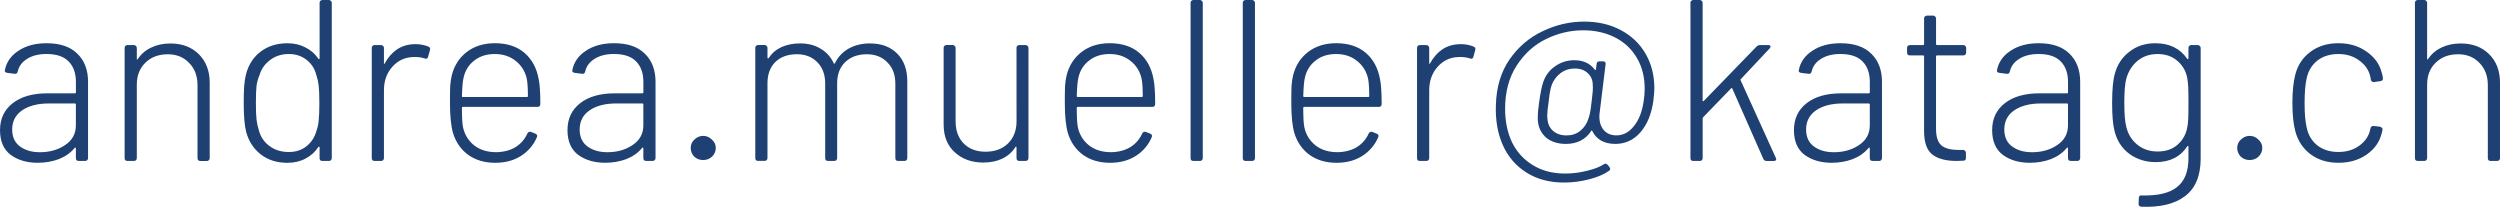 <svg width="138.09mm" height="11.423mm" version="1.1" viewBox="0 0 138.09 11.423" xmlns="http://www.w3.org/2000/svg">
 <path d="m2.578 2.388q1.118 0 1.702 0.584 0.584 0.572 0.584 1.549v4.216q0 0.064-0.051 0.114-0.038 0.038-0.102 0.038h-0.368q-0.064 0-0.114-0.038-0.038-0.051-0.038-0.114v-0.546q0-0.025-0.025-0.038-0.013-0.013-0.038 0.013-0.33 0.406-0.876 0.622-0.546 0.203-1.168 0.203-0.889 0-1.486-0.432-0.597-0.445-0.597-1.372 0-0.94 0.699-1.486 0.699-0.546 1.918-0.546h1.524q0.051 0 0.051-0.051v-0.572q0-0.724-0.394-1.13-0.394-0.419-1.232-0.419-0.648 0-1.067 0.267-0.419 0.254-0.521 0.699-0.038 0.152-0.178 0.127l-0.394-0.051q-0.165-0.025-0.14-0.14 0.127-0.673 0.749-1.079 0.622-0.419 1.562-0.419zm-0.368 6.02q0.8 0 1.384-0.394 0.597-0.394 0.597-1.092v-1.156q0-0.051-0.051-0.051h-1.448q-0.914 0-1.473 0.381-0.546 0.381-0.546 1.054 0 0.622 0.432 0.94 0.432 0.318 1.105 0.318zm7.201-6.007q0.978 0 1.575 0.597 0.597 0.597 0.597 1.575v4.166q0 0.064-0.051 0.114-0.038 0.038-0.102 0.038h-0.368q-0.064 0-0.114-0.038-0.038-0.051-0.038-0.114v-4.039q0-0.749-0.457-1.219-0.457-0.483-1.181-0.483-0.775 0-1.245 0.47-0.47 0.457-0.47 1.206v4.064q0 0.064-0.051 0.114-0.038 0.038-0.102 0.038h-0.368q-0.064 0-0.114-0.038-0.038-0.051-0.038-0.114v-6.096q0-0.064 0.038-0.102 0.051-0.051 0.114-0.051h0.368q0.064 0 0.102 0.051 0.051 0.038 0.051 0.102v0.597q0 0.038 0.013 0.051 0.025 0 0.038-0.025 0.279-0.419 0.737-0.635 0.47-0.229 1.067-0.229zm8.242-2.248q0-0.064 0.038-0.102 0.051-0.051 0.114-0.051h0.368q0.064 0 0.102 0.051 0.051 0.038 0.051 0.102v8.585q0 0.064-0.051 0.114-0.038 0.038-0.102 0.038h-0.368q-0.064 0-0.114-0.038-0.038-0.051-0.038-0.114v-0.597q0-0.038-0.025-0.038-0.013-0.013-0.038 0.013-0.279 0.419-0.724 0.648-0.432 0.229-0.991 0.229-0.864 0-1.46-0.457t-0.813-1.232q-0.14-0.533-0.14-1.6 0-0.572 0.025-0.94 0.025-0.368 0.102-0.66 0.203-0.787 0.8-1.245 0.61-0.47 1.486-0.47 0.559 0 0.991 0.229 0.445 0.216 0.724 0.635 0.013 0.025 0.038 0.013t0.025-0.038zm-0.165 7.048q0.089-0.241 0.114-0.546 0.038-0.305 0.038-0.953 0-0.673-0.038-0.978-0.038-0.318-0.127-0.572-0.127-0.521-0.533-0.838-0.406-0.33-0.991-0.33-0.597 0-1.029 0.33-0.432 0.318-0.584 0.826-0.114 0.267-0.165 0.572-0.038 0.305-0.038 0.978 0 0.635 0.038 0.94 0.038 0.292 0.127 0.572 0.14 0.533 0.584 0.864t1.067 0.33q0.597 0 0.991-0.33 0.406-0.33 0.546-0.864zm5.461-4.763q0.394 0 0.724 0.14 0.114 0.051 0.076 0.191l-0.102 0.368q-0.038 0.152-0.191 0.089-0.279-0.089-0.61-0.076-0.711 0.013-1.181 0.546-0.457 0.521-0.457 1.283v3.759q0 0.064-0.051 0.114-0.038 0.038-0.102 0.038h-0.368q-0.064 0-0.114-0.038-0.038-0.051-0.038-0.114v-6.096q0-0.064 0.038-0.102 0.051-0.051 0.114-0.051h0.368q0.064 0 0.102 0.051 0.051 0.038 0.051 0.102v0.838q0 0.038 0.013 0.051 0.025 0 0.038-0.038 0.267-0.495 0.686-0.775 0.432-0.279 1.003-0.279zm4.458 5.969q0.622-0.013 1.067-0.279 0.445-0.279 0.66-0.762 0.076-0.127 0.203-0.076l0.229 0.089q0.152 0.064 0.089 0.203-0.279 0.648-0.876 1.029t-1.422 0.381q-0.876 0-1.486-0.432-0.597-0.432-0.838-1.181-0.178-0.584-0.178-1.702 0-0.622 0.013-0.94 0.025-0.318 0.089-0.584 0.203-0.8 0.826-1.283 0.635-0.483 1.549-0.483 1.016 0 1.638 0.533t0.787 1.46q0.051 0.254 0.064 0.533 0.025 0.267 0.025 0.826 0 0.165-0.152 0.165h-4.128q-0.051 0-0.051 0.051 0 0.8 0.064 1.092 0.14 0.61 0.622 0.991 0.483 0.368 1.206 0.368zm-1.803-4.102q-0.064 0.241-0.089 1.003 0 0.051 0.051 0.051h3.543q0.051 0 0.051-0.051 0-0.648-0.064-0.965-0.14-0.61-0.61-0.978-0.47-0.381-1.156-0.381t-1.143 0.368q-0.457 0.356-0.584 0.953zm8.319-1.918q1.118 0 1.702 0.584 0.584 0.572 0.584 1.549v4.216q0 0.064-0.051 0.114-0.038 0.038-0.102 0.038h-0.368q-0.064 0-0.114-0.038-0.038-0.051-0.038-0.114v-0.546q0-0.025-0.025-0.038-0.013-0.013-0.038 0.013-0.33 0.406-0.876 0.622-0.546 0.203-1.168 0.203-0.889 0-1.486-0.432-0.597-0.445-0.597-1.372 0-0.94 0.699-1.486t1.918-0.546h1.524q0.051 0 0.051-0.051v-0.572q0-0.724-0.394-1.13-0.394-0.419-1.232-0.419-0.648 0-1.067 0.267-0.419 0.254-0.521 0.699-0.038 0.152-0.178 0.127l-0.394-0.051q-0.165-0.025-0.14-0.14 0.127-0.673 0.749-1.079 0.622-0.419 1.562-0.419zm-0.368 6.02q0.8 0 1.384-0.394 0.597-0.394 0.597-1.092v-1.156q0-0.051-0.051-0.051h-1.448q-0.914 0-1.473 0.381-0.546 0.381-0.546 1.054 0 0.622 0.432 0.94t1.105 0.318zm5.283 0.432q-0.292 0-0.495-0.191-0.191-0.203-0.191-0.483 0-0.267 0.203-0.457 0.216-0.203 0.483-0.203 0.279 0 0.483 0.203 0.216 0.191 0.216 0.457 0 0.279-0.203 0.483-0.203 0.191-0.495 0.191zm9.233-6.439q0.927 0 1.486 0.559t0.559 1.537v4.242q0 0.064-0.051 0.114-0.038 0.038-0.102 0.038h-0.356q-0.064 0-0.114-0.038-0.038-0.051-0.038-0.114v-4.115q0-0.749-0.445-1.181-0.432-0.445-1.13-0.445-0.737 0-1.194 0.432-0.445 0.432-0.445 1.168v4.14q0 0.064-0.051 0.114-0.038 0.038-0.102 0.038h-0.356q-0.064 0-0.114-0.038-0.038-0.051-0.038-0.114v-4.115q0-0.749-0.432-1.181-0.432-0.445-1.13-0.445-0.749 0-1.194 0.432-0.432 0.432-0.432 1.168v4.14q0 0.064-0.051 0.114-0.038 0.038-0.102 0.038h-0.368q-0.064 0-0.114-0.038-0.038-0.051-0.038-0.114v-6.096q0-0.064 0.038-0.102 0.051-0.051 0.114-0.051h0.368q0.064 0 0.102 0.051 0.051 0.038 0.051 0.102v0.546q0 0.025 0.025 0.038t0.038-0.013q0.267-0.406 0.711-0.61 0.457-0.203 1.029-0.203 0.66 0 1.13 0.292 0.483 0.279 0.724 0.8 0.025 0.051 0.064 0.013 0.267-0.546 0.775-0.826t1.181-0.279zm8.077 0.241q0-0.064 0.038-0.102 0.051-0.051 0.114-0.051h0.356q0.064 0 0.102 0.051 0.051 0.038 0.051 0.102v6.096q0 0.064-0.051 0.114-0.038 0.038-0.102 0.038h-0.356q-0.064 0-0.114-0.038-0.038-0.051-0.038-0.114v-0.597q0-0.038-0.025-0.038-0.025-0.013-0.038 0.025-0.267 0.419-0.724 0.635-0.445 0.216-1.054 0.216-0.94 0-1.562-0.559t-0.622-1.537v-4.242q0-0.064 0.038-0.102 0.051-0.051 0.114-0.051h0.356q0.064 0 0.102 0.051 0.051 0.038 0.051 0.102v4.064q0 0.762 0.445 1.219 0.457 0.457 1.206 0.457 0.775 0 1.245-0.457 0.47-0.47 0.47-1.219zm5.22 5.766q0.622-0.013 1.067-0.279 0.445-0.279 0.66-0.762 0.076-0.127 0.203-0.076l0.229 0.089q0.152 0.064 0.089 0.203-0.279 0.648-0.876 1.029t-1.422 0.381q-0.876 0-1.486-0.432-0.597-0.432-0.838-1.181-0.178-0.584-0.178-1.702 0-0.622 0.013-0.94 0.025-0.318 0.089-0.584 0.203-0.8 0.826-1.283 0.635-0.483 1.549-0.483 1.016 0 1.638 0.533t0.787 1.46q0.051 0.254 0.064 0.533 0.025 0.267 0.025 0.826 0 0.165-0.152 0.165h-4.128q-0.051 0-0.051 0.051 0 0.8 0.064 1.092 0.14 0.61 0.622 0.991 0.483 0.368 1.206 0.368zm-1.803-4.102q-0.064 0.241-0.089 1.003 0 0.051 0.051 0.051h3.543q0.051 0 0.051-0.051 0-0.648-0.064-0.965-0.14-0.61-0.61-0.978-0.47-0.381-1.156-0.381t-1.143 0.368q-0.457 0.356-0.584 0.953zm6.35 4.585q-0.064 0-0.114-0.038-0.038-0.051-0.038-0.114v-8.585q0-0.064 0.038-0.102 0.051-0.051 0.114-0.051h0.368q0.064 0 0.102 0.051 0.051 0.038 0.051 0.102v8.585q0 0.064-0.051 0.114-0.038 0.038-0.102 0.038zm2.883 0q-0.064 0-0.114-0.038-0.038-0.051-0.038-0.114v-8.585q0-0.064 0.038-0.102 0.051-0.051 0.114-0.051h0.368q0.064 0 0.102 0.051 0.051 0.038 0.051 0.102v8.585q0 0.064-0.051 0.114-0.038 0.038-0.102 0.038zm5.08-0.483q0.622-0.013 1.067-0.279 0.445-0.279 0.66-0.762 0.076-0.127 0.203-0.076l0.229 0.089q0.152 0.064 0.089 0.203-0.279 0.648-0.876 1.029t-1.422 0.381q-0.876 0-1.486-0.432-0.597-0.432-0.838-1.181-0.178-0.584-0.178-1.702 0-0.622 0.013-0.94 0.025-0.318 0.089-0.584 0.203-0.8 0.826-1.283 0.635-0.483 1.549-0.483 1.016 0 1.638 0.533t0.787 1.46q0.051 0.254 0.064 0.533 0.025 0.267 0.025 0.826 0 0.165-0.152 0.165h-4.128q-0.051 0-0.051 0.051 0 0.8 0.064 1.092 0.14 0.61 0.622 0.991 0.483 0.368 1.206 0.368zm-1.803-4.102q-0.064 0.241-0.089 1.003 0 0.051 0.051 0.051h3.543q0.051 0 0.051-0.051 0-0.648-0.064-0.965-0.14-0.61-0.61-0.978-0.47-0.381-1.156-0.381t-1.143 0.368q-0.457 0.356-0.584 0.953zm8.611-1.867q0.394 0 0.724 0.14 0.114 0.051 0.076 0.191l-0.102 0.368q-0.038 0.152-0.191 0.089-0.279-0.089-0.61-0.076-0.711 0.013-1.181 0.546-0.457 0.521-0.457 1.283v3.759q0 0.064-0.051 0.114-0.038 0.038-0.102 0.038h-0.368q-0.064 0-0.114-0.038-0.038-0.051-0.038-0.114v-6.096q0-0.064 0.038-0.102 0.051-0.051 0.114-0.051h0.368q0.064 0 0.102 0.051 0.051 0.038 0.051 0.102v0.838q0 0.038 0.013 0.051 0.025 0 0.038-0.038 0.267-0.495 0.686-0.775 0.432-0.279 1.003-0.279zm6.82-1.245q1.143 0 2.019 0.47 0.889 0.47 1.372 1.308t0.483 1.905q0 0.203-0.051 0.66-0.152 1.13-0.724 1.778-0.559 0.635-1.384 0.635-0.445 0-0.775-0.178-0.33-0.191-0.495-0.533-0.025-0.064-0.064 0-0.216 0.343-0.584 0.533-0.356 0.178-0.8 0.178-0.66 0-1.079-0.33-0.406-0.343-0.47-0.876-0.013-0.076-0.013-0.241 0-0.356 0.076-0.864 0.102-0.749 0.229-1.118 0.191-0.546 0.66-0.864 0.47-0.33 1.054-0.33 0.737 0 1.13 0.521 0.025 0.025 0.038 0.025 0.025 0 0.025-0.038l0.038-0.305q0.013-0.14 0.152-0.14h0.203q0.165 0 0.14 0.165l-0.33 2.692q-0.013 0.064-0.013 0.203 0 0.457 0.254 0.749 0.254 0.279 0.686 0.279 0.559 0 0.965-0.508 0.419-0.508 0.546-1.41 0.051-0.305 0.051-0.66 0-0.978-0.432-1.702-0.432-0.737-1.206-1.13t-1.753-0.394q-1.067 0-2.057 0.483t-1.626 1.473q-0.635 0.978-0.635 2.388 0 1.029 0.381 1.841 0.394 0.8 1.143 1.257 0.749 0.47 1.791 0.47 0.622 0 1.206-0.152 0.597-0.14 0.927-0.356 0.064-0.038 0.102-0.038 0.051 0 0.114 0.064l0.102 0.127q0.038 0.064 0.038 0.102 0 0.064-0.064 0.102-0.406 0.292-1.105 0.47-0.686 0.178-1.384 0.178-1.206 0-2.083-0.559-0.864-0.546-1.295-1.511-0.432-0.978-0.381-2.223 0.038-1.46 0.749-2.502 0.724-1.041 1.829-1.562 1.105-0.533 2.299-0.533zm-0.978 6.287q0.445 0 0.762-0.254 0.318-0.267 0.445-0.66 0.051-0.152 0.089-0.318t0.089-0.622q0.051-0.394 0.064-0.584 0.013-0.203 0-0.356 0-0.394-0.279-0.648-0.267-0.254-0.711-0.254t-0.787 0.254q-0.33 0.254-0.483 0.635-0.051 0.152-0.089 0.33-0.038 0.178-0.089 0.635-0.076 0.508-0.076 0.737 0 0.127 0.013 0.191 0.025 0.406 0.305 0.66 0.292 0.254 0.749 0.254zm6.998 1.41q-0.064 0-0.114-0.038-0.038-0.051-0.038-0.114v-8.585q0-0.064 0.038-0.102 0.051-0.051 0.114-0.051h0.368q0.064 0 0.102 0.051 0.051 0.038 0.051 0.102v5.397q0 0.025 0.013 0.038 0.025 0.013 0.051-0.013l2.921-3.01q0.076-0.076 0.191-0.076h0.445q0.127 0 0.127 0.089 0 0.051-0.051 0.102l-1.587 1.689q-0.025 0.025-0.013 0.064l1.943 4.28q0.025 0.051 0.025 0.076 0 0.102-0.14 0.102h-0.394q-0.127 0-0.178-0.114l-1.714-3.886q-0.025-0.051-0.064-0.013l-1.549 1.6q-0.025 0.025-0.025 0.064v2.197q0 0.064-0.051 0.114-0.038 0.038-0.102 0.038zm8.141-6.502q1.118 0 1.702 0.584 0.584 0.572 0.584 1.549v4.216q0 0.064-0.051 0.114-0.038 0.038-0.102 0.038h-0.368q-0.064 0-0.114-0.038-0.038-0.051-0.038-0.114v-0.546q0-0.025-0.025-0.038-0.013-0.013-0.038 0.013-0.33 0.406-0.876 0.622-0.546 0.203-1.168 0.203-0.889 0-1.486-0.432-0.597-0.445-0.597-1.372 0-0.94 0.699-1.486 0.699-0.546 1.918-0.546h1.524q0.051 0 0.051-0.051v-0.572q0-0.724-0.394-1.13-0.394-0.419-1.232-0.419-0.648 0-1.067 0.267-0.419 0.254-0.521 0.699-0.038 0.152-0.178 0.127l-0.394-0.051q-0.165-0.025-0.14-0.14 0.127-0.673 0.749-1.079 0.622-0.419 1.562-0.419zm-0.368 6.02q0.8 0 1.384-0.394 0.597-0.394 0.597-1.092v-1.156q0-0.051-0.051-0.051h-1.448q-0.914 0-1.473 0.381-0.546 0.381-0.546 1.054 0 0.622 0.432 0.94 0.432 0.318 1.105 0.318zm7.303-5.499q0 0.064-0.051 0.114-0.038 0.038-0.102 0.038h-1.46q-0.051 0-0.051 0.051v4q0 0.648 0.292 0.914 0.292 0.254 0.94 0.254h0.267q0.064 0 0.102 0.051 0.051 0.038 0.051 0.102v0.292q0 0.152-0.152 0.152l-0.356 0.013q-0.876 0-1.333-0.343t-0.47-1.257v-4.178q0-0.051-0.051-0.051h-0.737q-0.064 0-0.114-0.038-0.038-0.051-0.038-0.114v-0.267q0-0.064 0.038-0.102 0.051-0.051 0.114-0.051h0.737q0.051 0 0.051-0.051v-1.422q0-0.064 0.038-0.102 0.051-0.051 0.114-0.051h0.356q0.064 0 0.102 0.051 0.051 0.038 0.051 0.102v1.422q0 0.051 0.051 0.051h1.46q0.064 0 0.102 0.051 0.051 0.038 0.051 0.102zm4.013-0.521q1.118 0 1.702 0.584 0.584 0.572 0.584 1.549v4.216q0 0.064-0.051 0.114-0.038 0.038-0.102 0.038h-0.368q-0.064 0-0.114-0.038-0.038-0.051-0.038-0.114v-0.546q0-0.025-0.025-0.038-0.013-0.013-0.038 0.013-0.33 0.406-0.876 0.622-0.546 0.203-1.168 0.203-0.889 0-1.486-0.432-0.597-0.445-0.597-1.372 0-0.94 0.699-1.486t1.918-0.546h1.524q0.051 0 0.051-0.051v-0.572q0-0.724-0.394-1.13-0.394-0.419-1.232-0.419-0.648 0-1.067 0.267-0.419 0.254-0.521 0.699-0.038 0.152-0.178 0.127l-0.394-0.051q-0.165-0.025-0.14-0.14 0.127-0.673 0.749-1.079 0.622-0.419 1.562-0.419zm-0.368 6.02q0.8 0 1.384-0.394 0.597-0.394 0.597-1.092v-1.156q0-0.051-0.051-0.051h-1.448q-0.914 0-1.473 0.381-0.546 0.381-0.546 1.054 0 0.622 0.432 0.94t1.105 0.318zm8.636-5.766q0-0.064 0.038-0.102 0.051-0.051 0.114-0.051h0.368q0.064 0 0.102 0.051 0.051 0.038 0.051 0.102v6.109q0 1.435-0.864 2.083-0.851 0.648-2.413 0.584-0.152-0.013-0.152-0.165l0.013-0.318q0-0.152 0.152-0.14 1.346 0.038 1.968-0.47 0.622-0.495 0.622-1.587v-0.635q0-0.038-0.025-0.038-0.013-0.013-0.038 0.013-0.572 0.876-1.74 0.876-0.826 0-1.448-0.445-0.622-0.457-0.826-1.245-0.14-0.521-0.14-1.562 0-1.118 0.152-1.638 0.203-0.749 0.8-1.206 0.597-0.47 1.435-0.47 1.168 0 1.765 0.864 0.013 0.025 0.038 0.013t0.025-0.038zm-0.064 4.381q0.038-0.191 0.051-0.47t0.013-0.864-0.013-0.864q-0.013-0.279-0.051-0.495-0.102-0.584-0.546-0.965-0.432-0.381-1.092-0.381t-1.118 0.381q-0.445 0.381-0.61 0.965-0.114 0.381-0.114 1.346 0 0.94 0.114 1.346 0.14 0.584 0.597 0.965 0.47 0.381 1.13 0.381 0.686 0 1.105-0.381 0.432-0.381 0.533-0.965zm3.442 1.816q-0.292 0-0.495-0.191-0.191-0.203-0.191-0.483 0-0.267 0.203-0.457 0.216-0.203 0.483-0.203 0.279 0 0.483 0.203 0.216 0.191 0.216 0.457 0 0.279-0.203 0.483-0.203 0.191-0.495 0.191zm4.902 0.152q-0.902 0-1.537-0.47-0.622-0.47-0.838-1.257-0.165-0.61-0.165-1.587 0-0.94 0.165-1.575 0.203-0.775 0.838-1.245t1.537-0.47 1.549 0.457q0.66 0.457 0.838 1.143 0.051 0.152 0.076 0.33v0.025q0 0.114-0.14 0.14l-0.356 0.051h-0.025q-0.114 0-0.152-0.14 0-0.051-0.025-0.152-0.114-0.533-0.597-0.889-0.483-0.368-1.168-0.368-0.699 0-1.168 0.368-0.457 0.368-0.584 0.978-0.114 0.483-0.114 1.359 0 0.889 0.114 1.346 0.127 0.622 0.584 0.991 0.47 0.368 1.168 0.368 0.686 0 1.168-0.356 0.495-0.368 0.597-0.914l0.013-0.051q0.013-0.064 0.064-0.089 0.051-0.038 0.114-0.025l0.343 0.038q0.064 0.013 0.102 0.064 0.051 0.038 0.038 0.114l-0.051 0.203q-0.178 0.711-0.838 1.168-0.648 0.445-1.549 0.445zm6.756-6.591q0.978 0 1.575 0.597t0.597 1.575v4.166q0 0.064-0.051 0.114-0.038 0.038-0.102 0.038h-0.368q-0.064 0-0.114-0.038-0.038-0.051-0.038-0.114v-4.039q0-0.749-0.457-1.219-0.457-0.483-1.181-0.483-0.775 0-1.245 0.47-0.47 0.457-0.47 1.206v4.064q0 0.064-0.051 0.114-0.038 0.038-0.102 0.038h-0.368q-0.064 0-0.114-0.038-0.038-0.051-0.038-0.114v-8.585q0-0.064 0.038-0.102 0.051-0.051 0.114-0.051h0.368q0.064 0 0.102 0.051 0.051 0.038 0.051 0.102v3.086q0 0.038 0.013 0.051 0.025 0 0.038-0.025 0.279-0.419 0.737-0.635 0.47-0.229 1.067-0.229z" fill="#1f4072" stroke-width=".265" aria-label="andrea.mueller@katag.ch "/>
</svg>
